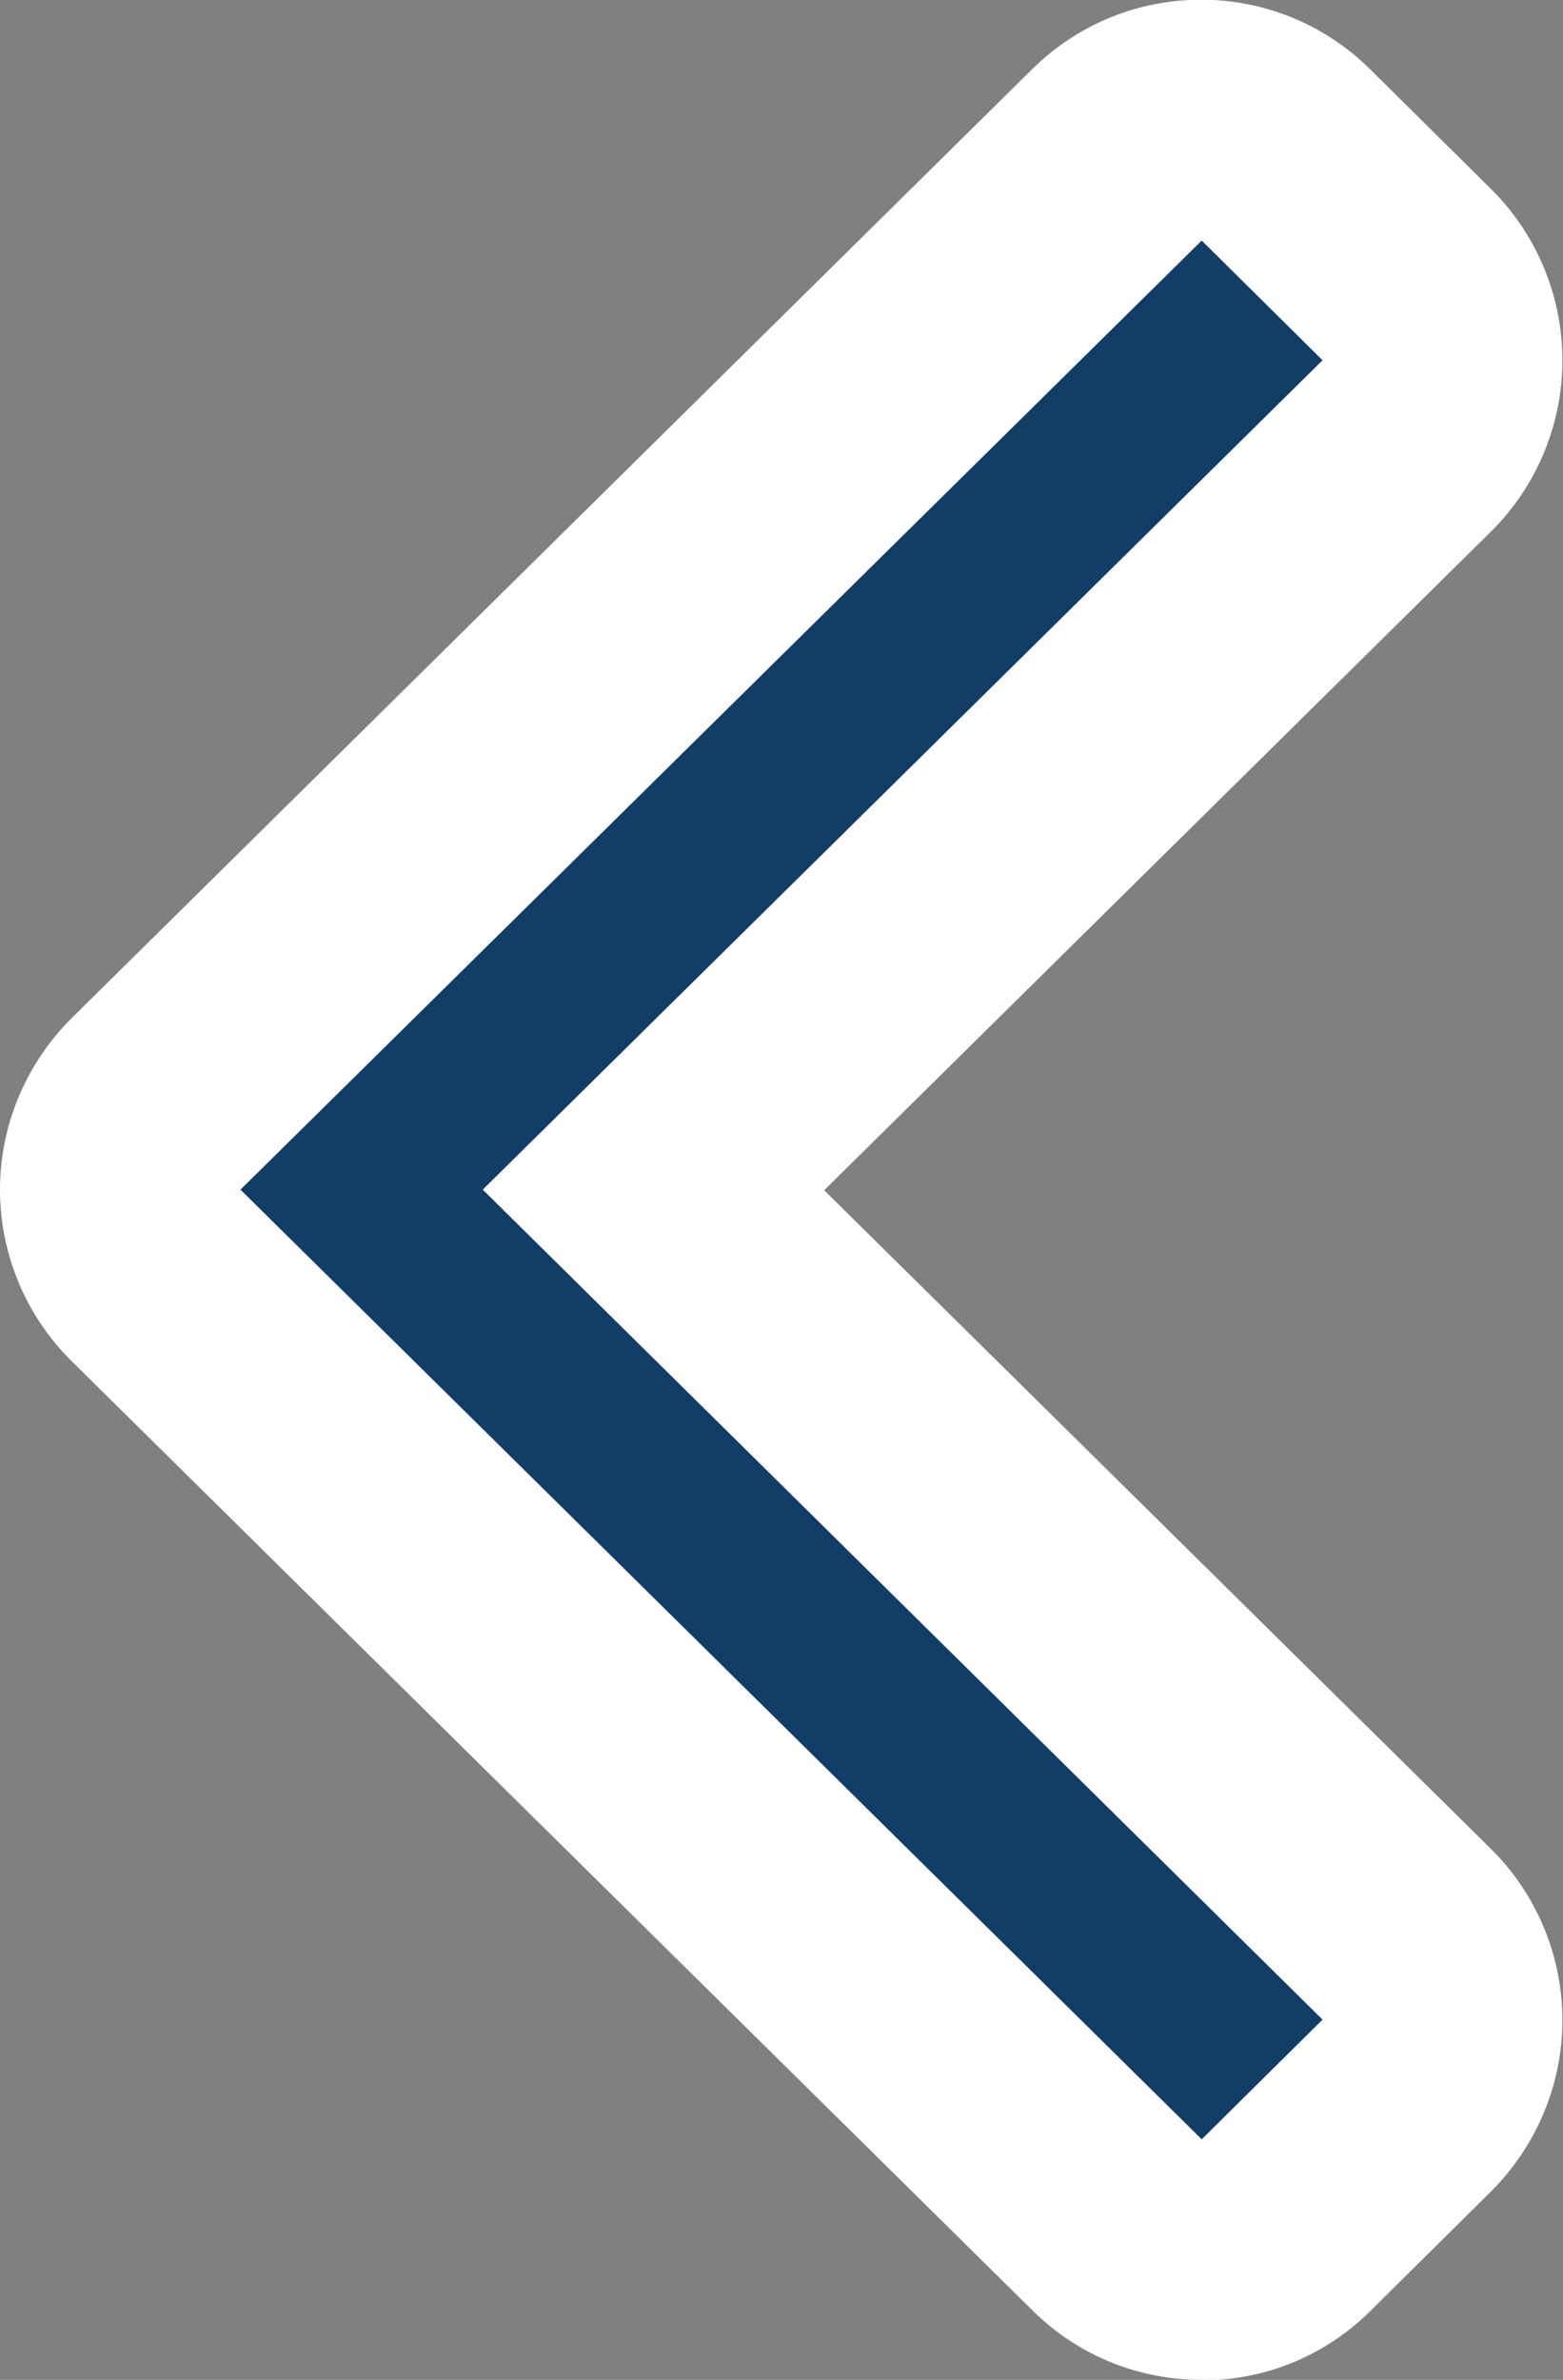 <?xml version="1.0" encoding="UTF-8"?>
<svg id="b" data-name="レイヤー 2" xmlns="http://www.w3.org/2000/svg" viewBox="0 0 26 39.57">
  <rect x="0" y="0" width="26" height="39.57" fill="#808080" stroke="none"/>
  <g id="c" data-name="内容">
    <path d="M19.99,39.57c-1.02,0-2.03-.38-2.81-1.15L1.19,22.63c-.76-.75-1.19-1.78-1.19-2.85s.43-2.09,1.19-2.85L17.17,1.15c1.56-1.54,4.06-1.54,5.62,0l2.01,1.99c.76.75,1.19,1.78,1.19,2.85s-.43,2.1-1.19,2.85l-11.09,10.95,11.09,10.95c.76.75,1.19,1.78,1.19,2.85s-.43,2.09-1.19,2.85l-2.01,1.99c-.78.77-1.79,1.15-2.81,1.15Z" style="fill: #fff; stroke-width: 0px;"/>
    <polygon points="19.99 35.57 4 19.78 19.99 4 22 5.99 8.03 19.78 22 33.58 19.99 35.57" style="fill: #123d67; stroke-width: 0px;"/>
  </g>
</svg>